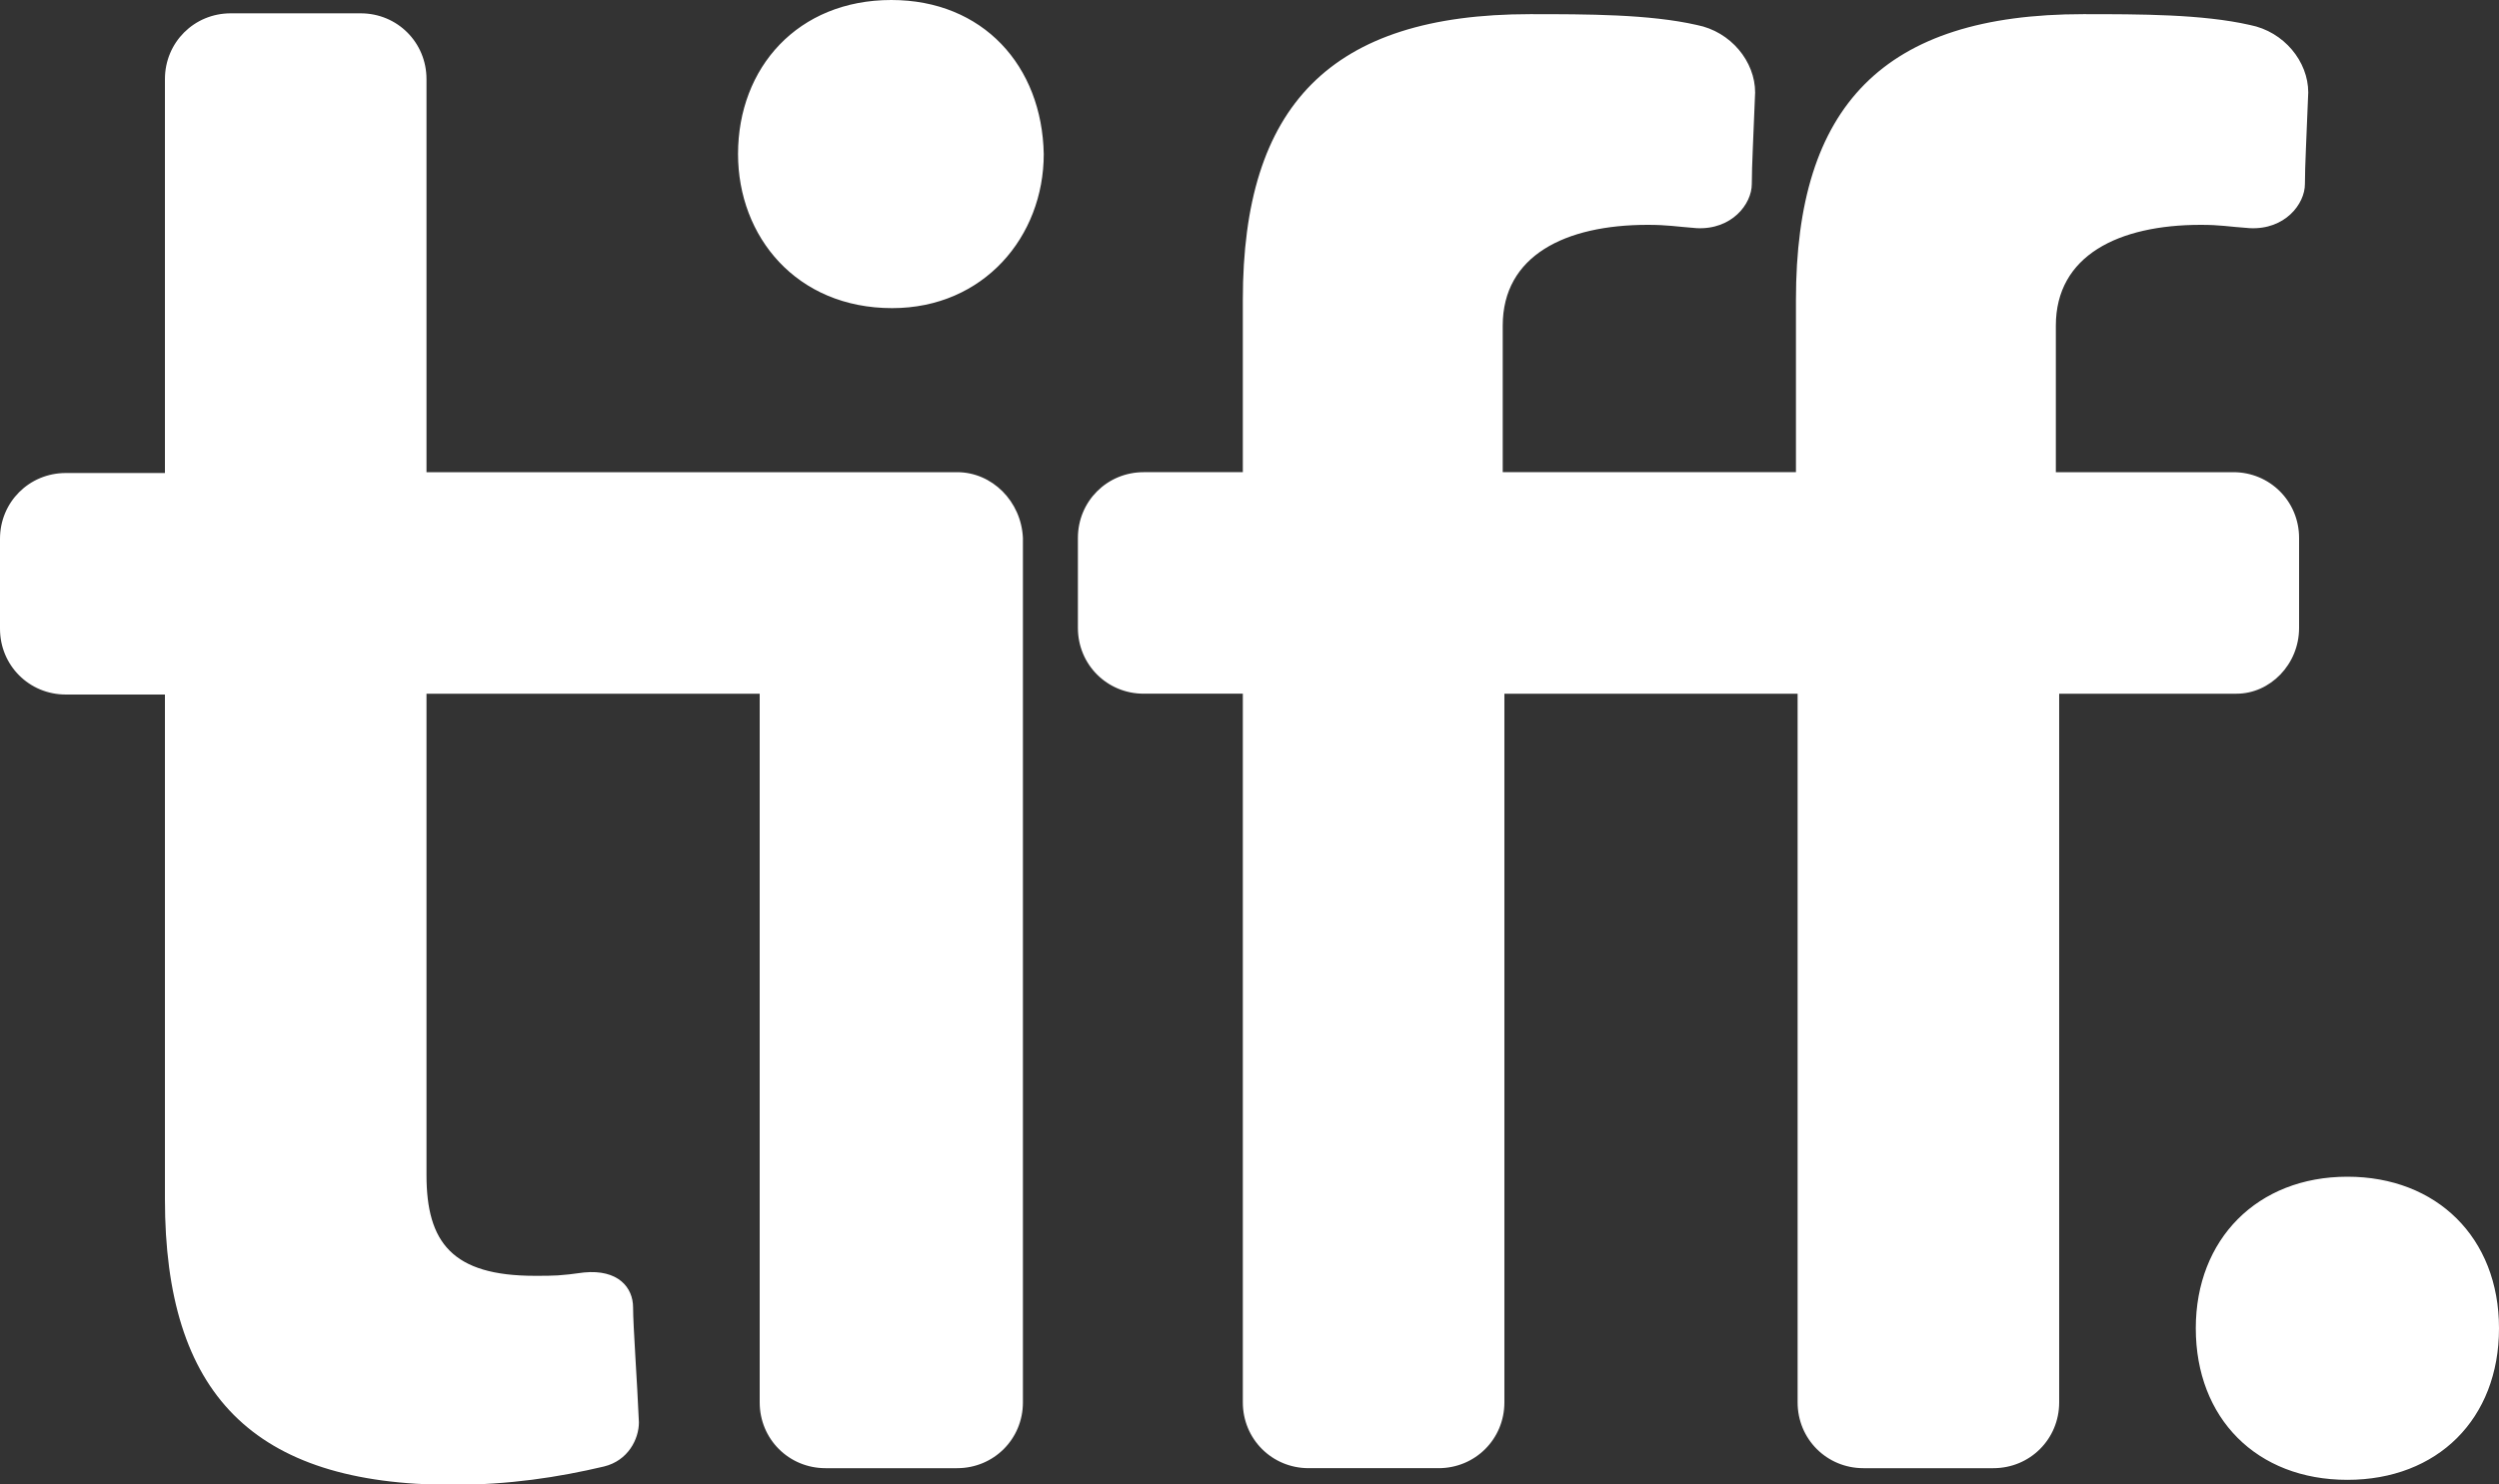 <svg xml:space="preserve" style="enable-background:new 0 0 300 178.2;" viewBox="0 0 300 178.2" y="0px" x="0px" xmlns:xlink="http://www.w3.org/1999/xlink" xmlns="http://www.w3.org/2000/svg" id="Layer_1" version="1.1">
<rect x="0" y="0" width="300" height="178.2" fill="#333333" stroke="none"/>
<style type="text/css">
	.st0{fill:#FFFFFF;}
</style>
<g>
	<path d="M107,0C95.8,0,88.6,8.1,88.6,18.5c0,9.9,7,18.5,18.5,18.5c11,0,18.2-8.6,18.2-18.5C125.1,7.9,118,0,107,0
		 M114.9,56.7H51.2V9.5c0-4.4-3.5-7.9-7.9-7.9H27.7c-4.4,0-7.9,3.5-7.9,7.9v47.3H7.9c-4.4,0-7.9,3.5-7.9,7.9v10.8
		c0,4.4,3.5,7.9,7.9,7.9h11.9V144c0,23.3,10.5,34.3,34.5,34.3c6.8,0,12.7-0.9,18.2-2.2c2.9-0.7,4.2-3.3,4.2-5.3
		c-0.2-4.8-0.7-11.6-0.7-13.8c0-2.4-1.8-4.6-5.9-4.2c-2.9,0.4-3.5,0.4-5.9,0.4c-9.9,0-13-4-13-12.1V83.3h40v85.1
		c0,4.4,3.5,7.9,7.9,7.9h15.8c4.4,0,7.9-3.5,7.9-7.9V64.6C122.6,60.2,119.1,56.7,114.9,56.7 M281.8,141.3
		c-10.8,0-18.2,7.5-18.2,18.2c0,10.8,7.3,18.2,18.2,18.2c10.8,0,18.2-7.3,18.2-18.2C300,148.6,292.5,141.3,281.8,141.3 M276,75.4
		V64.6c0-4.4-3.5-7.9-7.9-7.9h-21.3V39.1c0-8.4,7.5-12.1,17.4-12.1c2.4,0,3.1,0.2,5.9,0.4c4.2,0.2,6.6-2.9,6.6-5.3
		c0-2.2,0.2-5.7,0.4-11c0-3.7-2.9-7.3-7-8.1c-5.7-1.3-13.2-1.3-20-1.3c-24,0-34.5,11-34.5,34.3v20.7h-35.2V39.1
		c0-8.4,7.5-12.1,17.4-12.1c2.4,0,3.3,0.2,5.9,0.4c4.2,0.2,6.6-2.9,6.6-5.3c0-2.2,0.2-5.7,0.4-11c0-3.7-2.9-7.3-7-8.1
		c-5.7-1.3-13.2-1.3-20-1.3c-24,0-34.5,11-34.5,34.3v20.7h-11.9c-4.4,0-7.9,3.5-7.9,7.9v10.8c0,4.4,3.5,7.9,7.9,7.9h11.9v85.1
		c0,4.4,3.5,7.9,7.9,7.9h15.6c4.4,0,7.9-3.5,7.9-7.9V83.3h35.2v85.1c0,4.4,3.5,7.9,7.9,7.9h15.6c4.4,0,7.9-3.5,7.9-7.9V83.3h21.3
		C272.5,83.3,276,79.8,276,75.4" class="st0"></path>
</g>
</svg>
